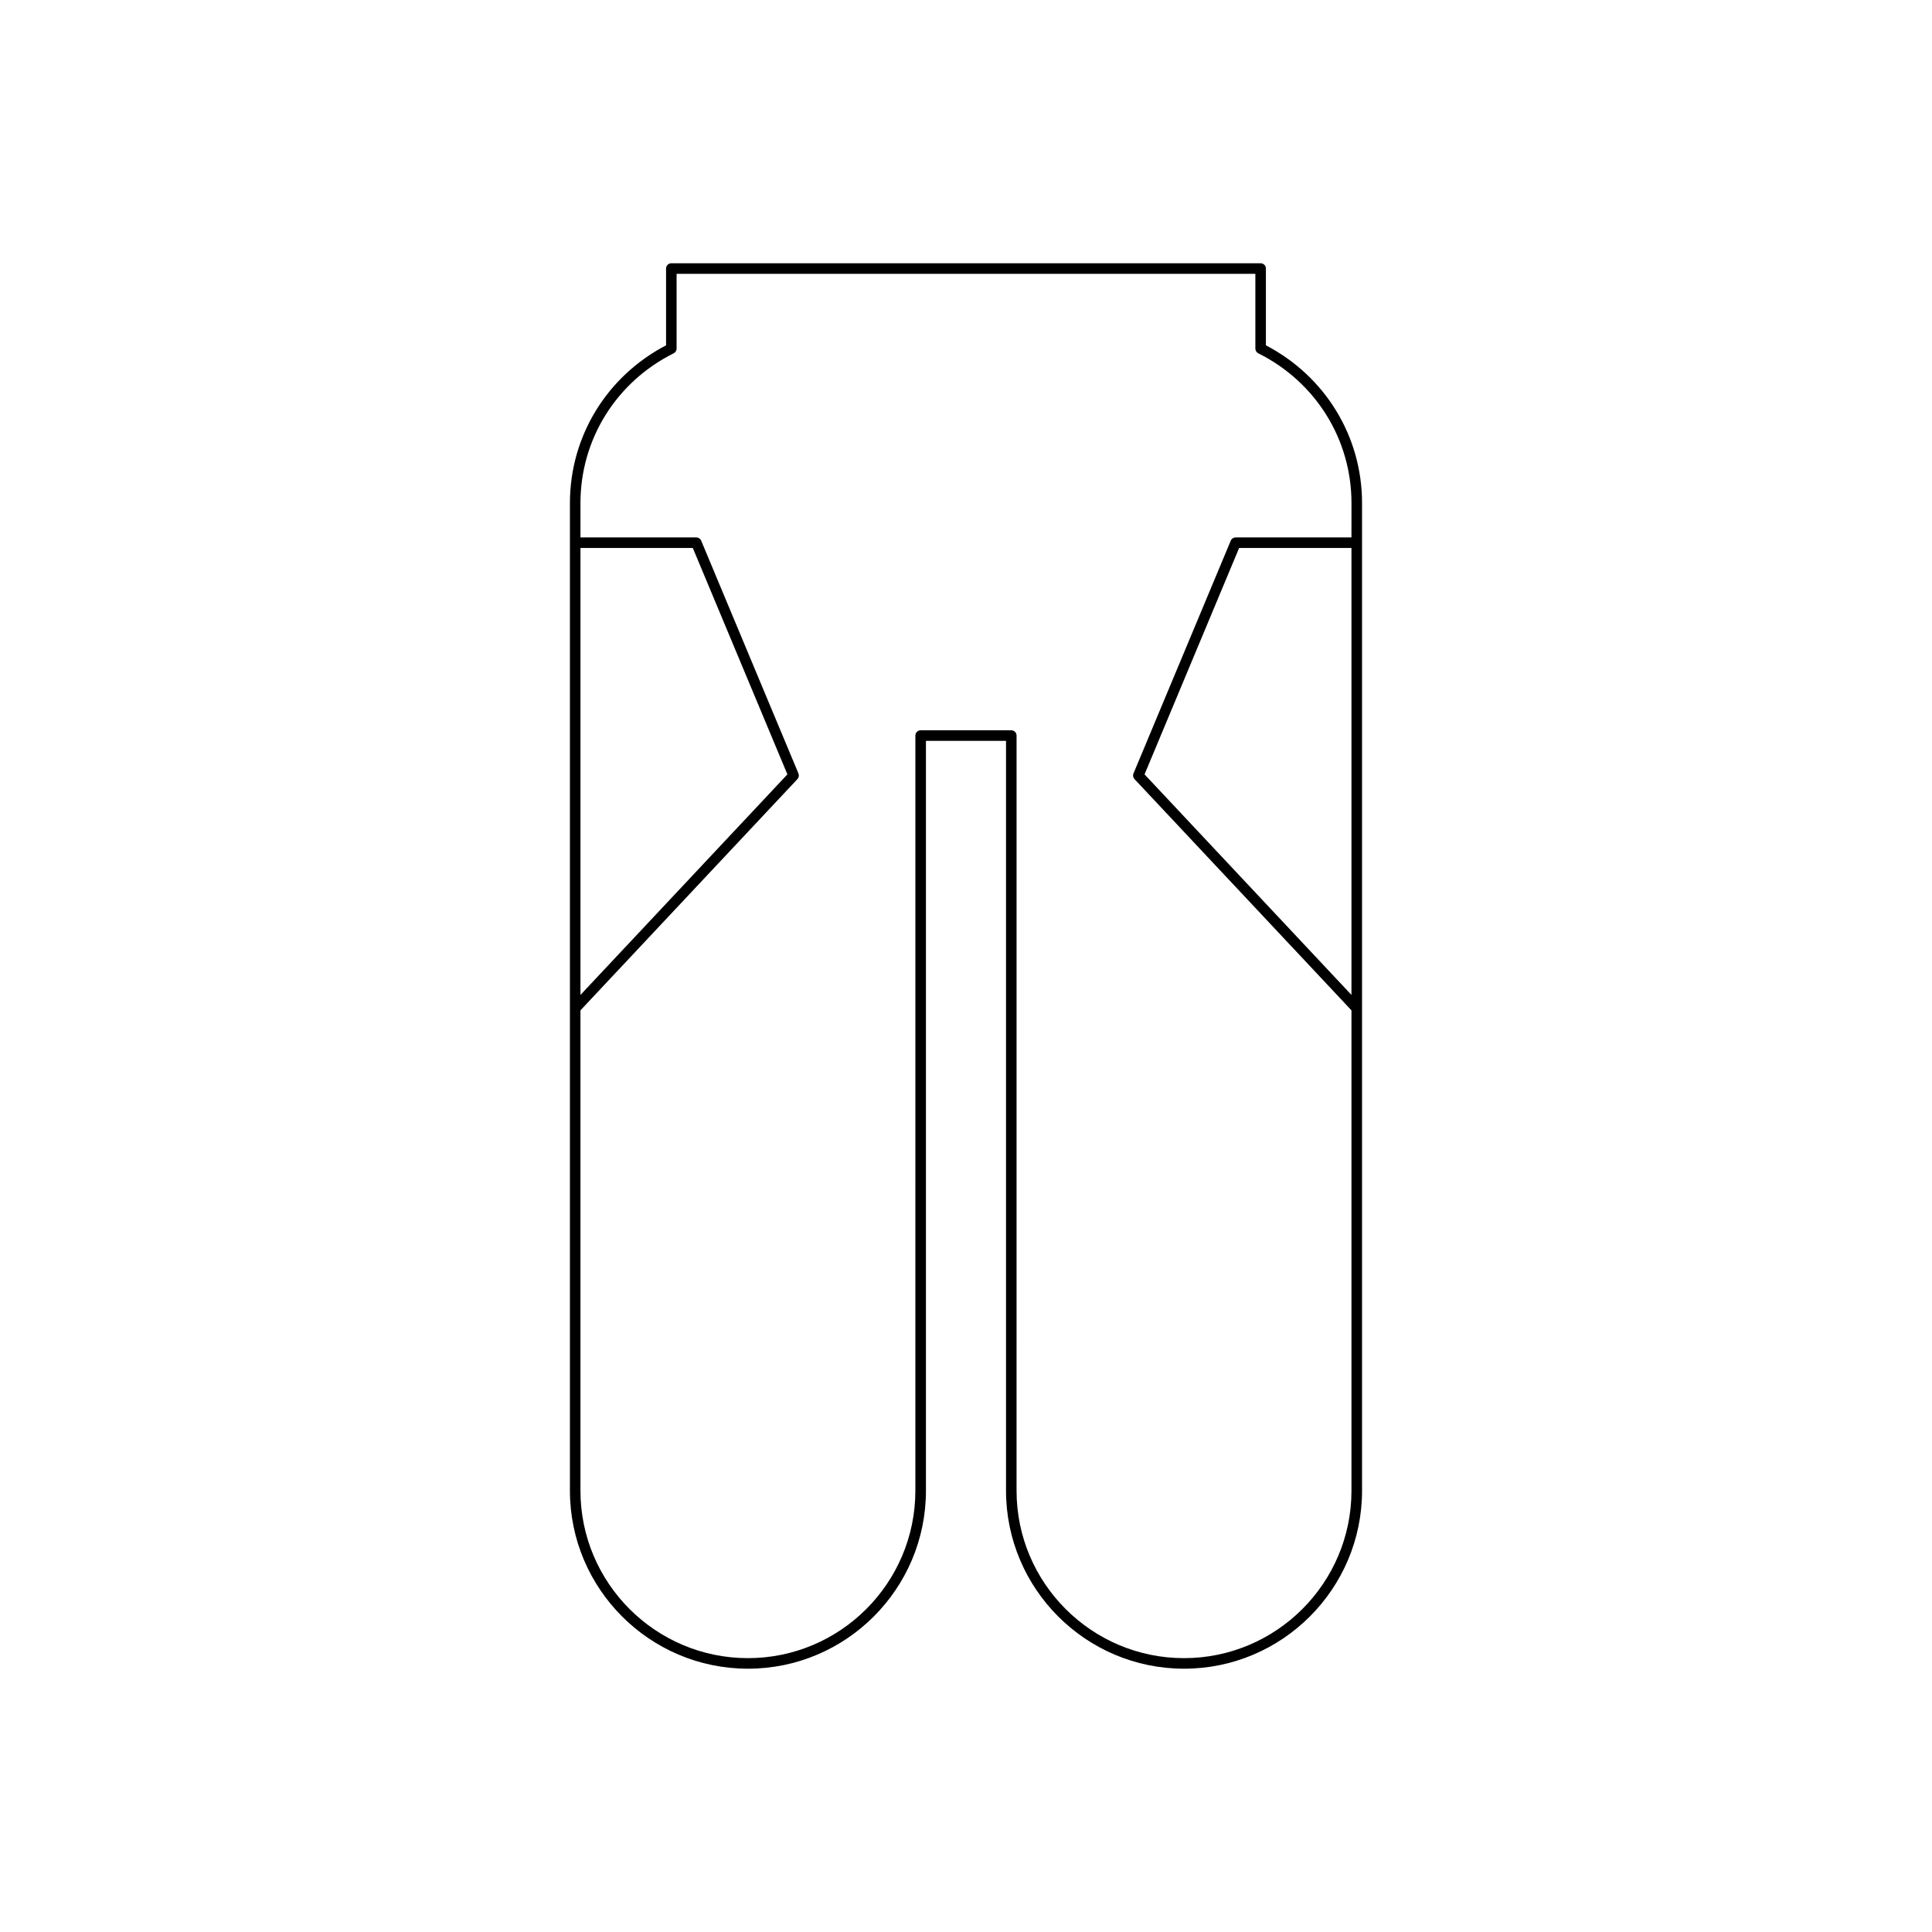<?xml version="1.0" encoding="UTF-8"?>
<!-- Uploaded to: SVG Repo, www.svgrepo.com, Generator: SVG Repo Mixer Tools -->
<svg fill="#000000" width="800px" height="800px" version="1.1" viewBox="144 144 512 512" xmlns="http://www.w3.org/2000/svg">
 <path d="m479.48 235.52v-20.352c0-0.77-0.629-1.398-1.398-1.398l-156.17-0.004c-0.77 0-1.398 0.629-1.398 1.398v20.352c-15.742 8.219-25.477 24.16-25.477 41.805v261.73c0 26.012 21.16 47.172 47.176 47.172 26.012 0 47.172-21.16 47.172-47.172v-198.72h21.223v198.72c0 26.012 21.16 47.172 47.172 47.172 26.016 0 47.176-21.16 47.176-47.172v-261.73c0-17.645-9.734-33.586-25.473-41.801zm-181.65 53.703h29.773l25.066 59.996-54.84 58.445zm204.32 118.44-54.836-58.445 25.066-59.996h29.77zm0-121.24h-30.699c-0.562 0-1.07 0.34-1.289 0.859l-25.777 61.691c-0.215 0.508-0.109 1.098 0.27 1.496l57.496 61.281v127.3c0 24.469-19.91 44.375-44.379 44.375s-44.375-19.902-44.375-44.375l0.004-200.12c0-0.77-0.629-1.398-1.398-1.398h-24.02c-0.77 0-1.398 0.629-1.398 1.398l-0.004 200.12c0 24.469-19.902 44.375-44.375 44.375-24.469-0.004-44.379-19.906-44.379-44.375v-127.3l57.5-61.281c0.379-0.398 0.48-0.988 0.27-1.496l-25.777-61.691c-0.219-0.52-0.727-0.859-1.289-0.859h-30.703v-9.102c0-16.871 9.461-32.078 24.699-39.695 0.477-0.234 0.777-0.723 0.777-1.25v-19.812h153.38v19.812c0 0.531 0.301 1.016 0.777 1.25 15.23 7.613 24.695 22.824 24.695 39.691z"/>
</svg>